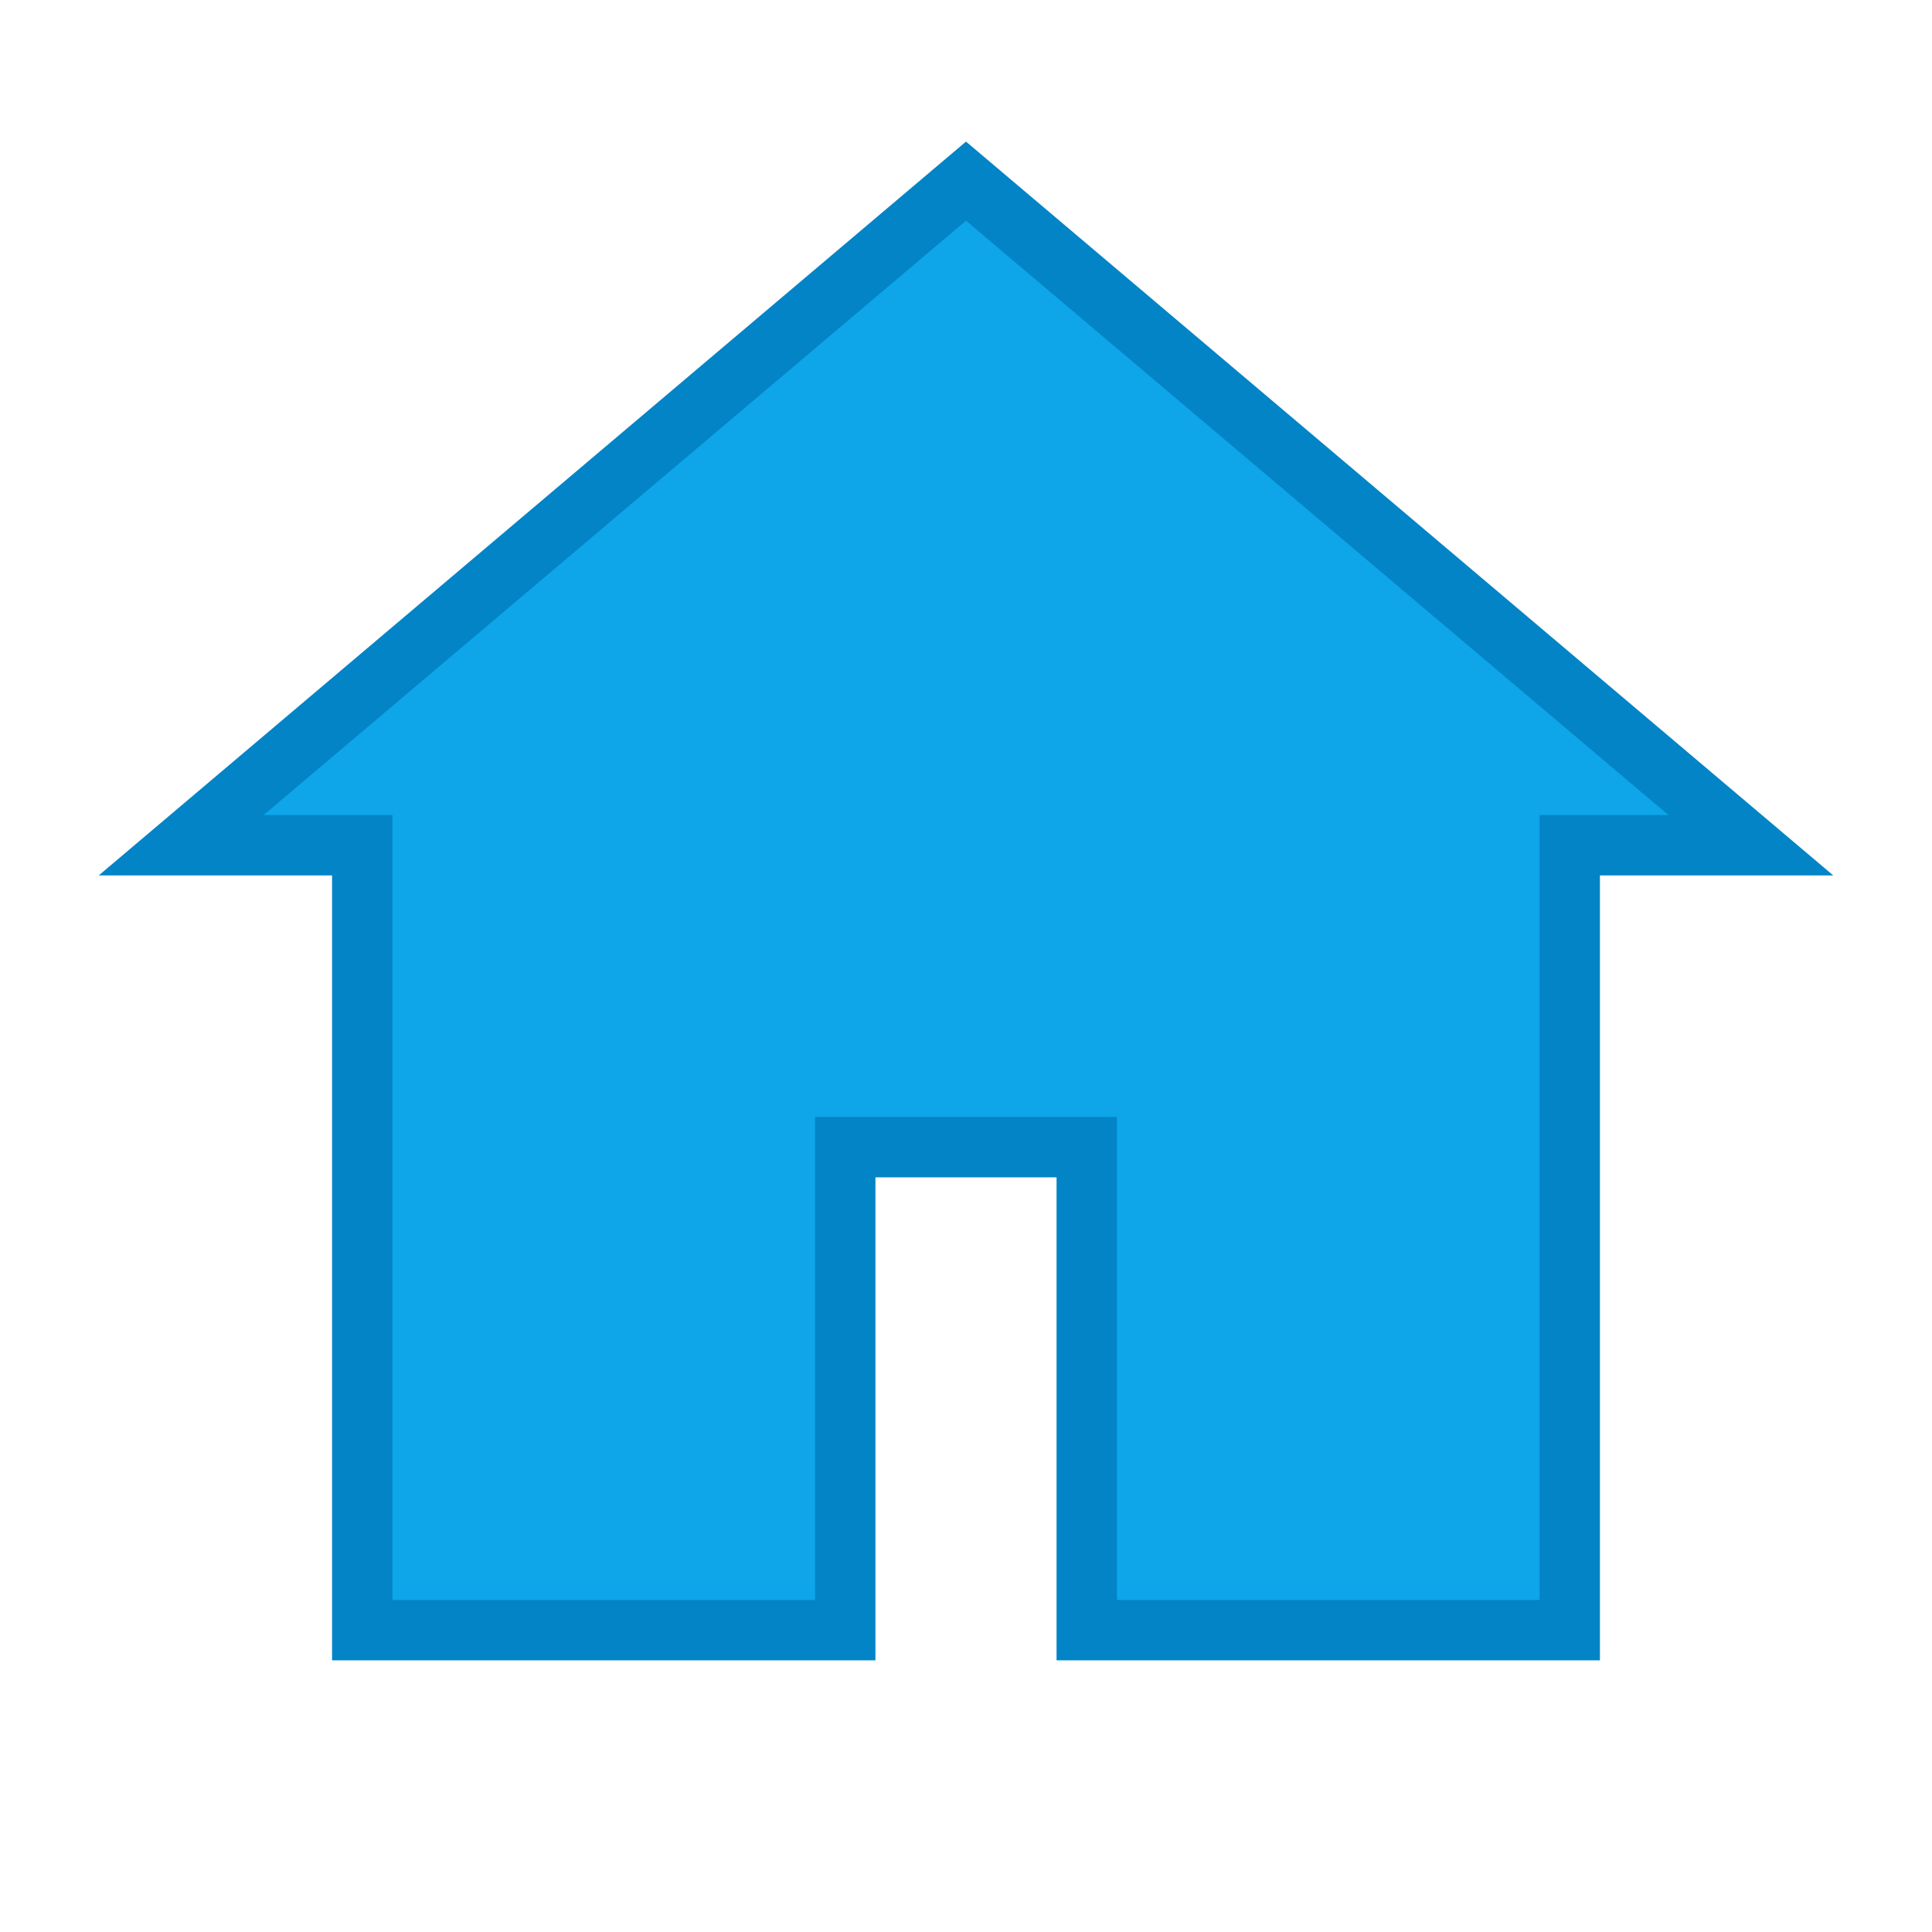 <svg xmlns="http://www.w3.org/2000/svg" viewBox="0 0 32 32" fill="none">
  <path d="M16 3L3 14h3v13h8v-8h4v8h8V14h3L16 3z" fill="#0EA5E9"/>
  <path d="M16 3L3 14h3v13h8v-8h4v8h8V14h3L16 3z" stroke="#0284C7" stroke-width="1"/>
</svg>